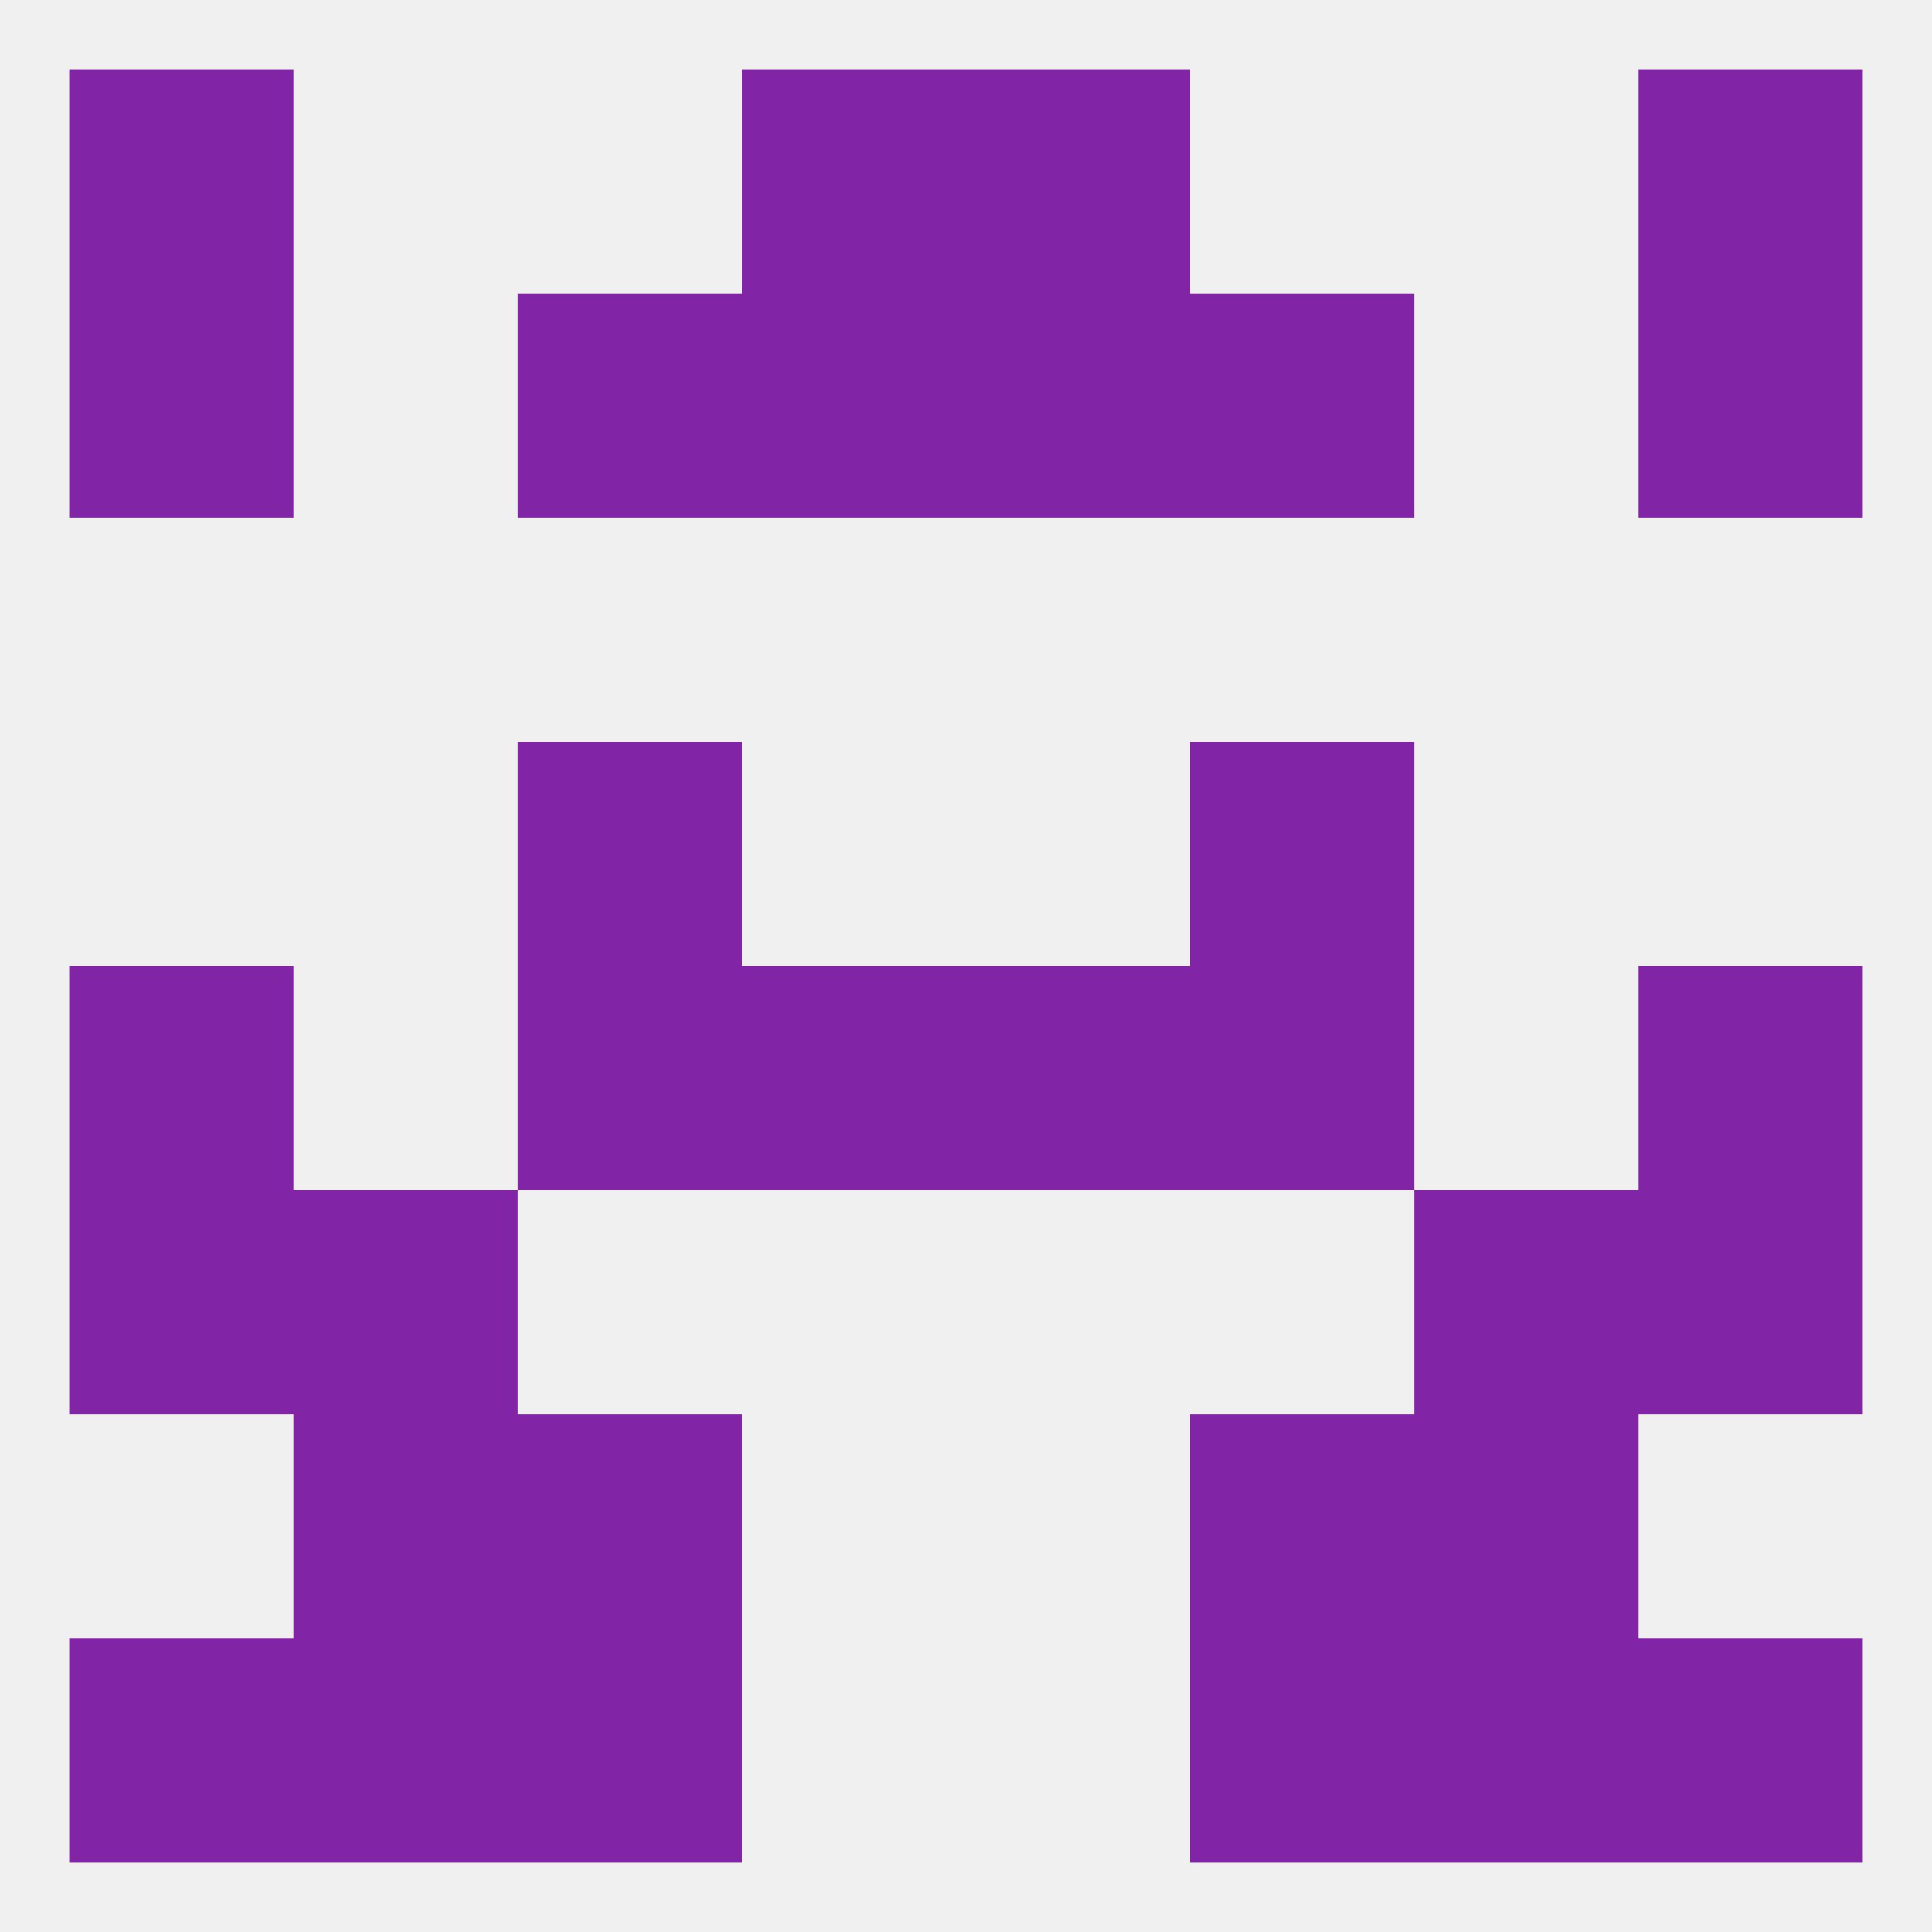 
<!--   <?xml version="1.0"?> -->
<svg version="1.1" baseprofile="full" xmlns="http://www.w3.org/2000/svg" xmlns:xlink="http://www.w3.org/1999/xlink" xmlns:ev="http://www.w3.org/2001/xml-events" width="250" height="250" viewBox="0 0 250 250" >
	<rect width="100%" height="100%" fill="rgba(240,240,240,255)"/>

	<rect x="67" y="125" width="29" height="29" fill="rgba(129,37,166,255)"/>
	<rect x="154" y="125" width="29" height="29" fill="rgba(129,37,166,255)"/>
	<rect x="9" y="125" width="29" height="29" fill="rgba(129,37,166,255)"/>
	<rect x="212" y="125" width="29" height="29" fill="rgba(129,37,166,255)"/>
	<rect x="96" y="125" width="29" height="29" fill="rgba(129,37,166,255)"/>
	<rect x="125" y="125" width="29" height="29" fill="rgba(129,37,166,255)"/>
	<rect x="67" y="96" width="29" height="29" fill="rgba(129,37,166,255)"/>
	<rect x="154" y="96" width="29" height="29" fill="rgba(129,37,166,255)"/>
	<rect x="38" y="154" width="29" height="29" fill="rgba(129,37,166,255)"/>
	<rect x="183" y="154" width="29" height="29" fill="rgba(129,37,166,255)"/>
	<rect x="9" y="154" width="29" height="29" fill="rgba(129,37,166,255)"/>
	<rect x="212" y="154" width="29" height="29" fill="rgba(129,37,166,255)"/>
	<rect x="38" y="183" width="29" height="29" fill="rgba(129,37,166,255)"/>
	<rect x="183" y="183" width="29" height="29" fill="rgba(129,37,166,255)"/>
	<rect x="67" y="183" width="29" height="29" fill="rgba(129,37,166,255)"/>
	<rect x="154" y="183" width="29" height="29" fill="rgba(129,37,166,255)"/>
	<rect x="67" y="212" width="29" height="29" fill="rgba(129,37,166,255)"/>
	<rect x="154" y="212" width="29" height="29" fill="rgba(129,37,166,255)"/>
	<rect x="9" y="212" width="29" height="29" fill="rgba(129,37,166,255)"/>
	<rect x="212" y="212" width="29" height="29" fill="rgba(129,37,166,255)"/>
	<rect x="38" y="212" width="29" height="29" fill="rgba(129,37,166,255)"/>
	<rect x="183" y="212" width="29" height="29" fill="rgba(129,37,166,255)"/>
	<rect x="96" y="9" width="29" height="29" fill="rgba(129,37,166,255)"/>
	<rect x="125" y="9" width="29" height="29" fill="rgba(129,37,166,255)"/>
	<rect x="9" y="9" width="29" height="29" fill="rgba(129,37,166,255)"/>
	<rect x="212" y="9" width="29" height="29" fill="rgba(129,37,166,255)"/>
	<rect x="96" y="38" width="29" height="29" fill="rgba(129,37,166,255)"/>
	<rect x="125" y="38" width="29" height="29" fill="rgba(129,37,166,255)"/>
	<rect x="9" y="38" width="29" height="29" fill="rgba(129,37,166,255)"/>
	<rect x="212" y="38" width="29" height="29" fill="rgba(129,37,166,255)"/>
	<rect x="67" y="38" width="29" height="29" fill="rgba(129,37,166,255)"/>
	<rect x="154" y="38" width="29" height="29" fill="rgba(129,37,166,255)"/>
</svg>